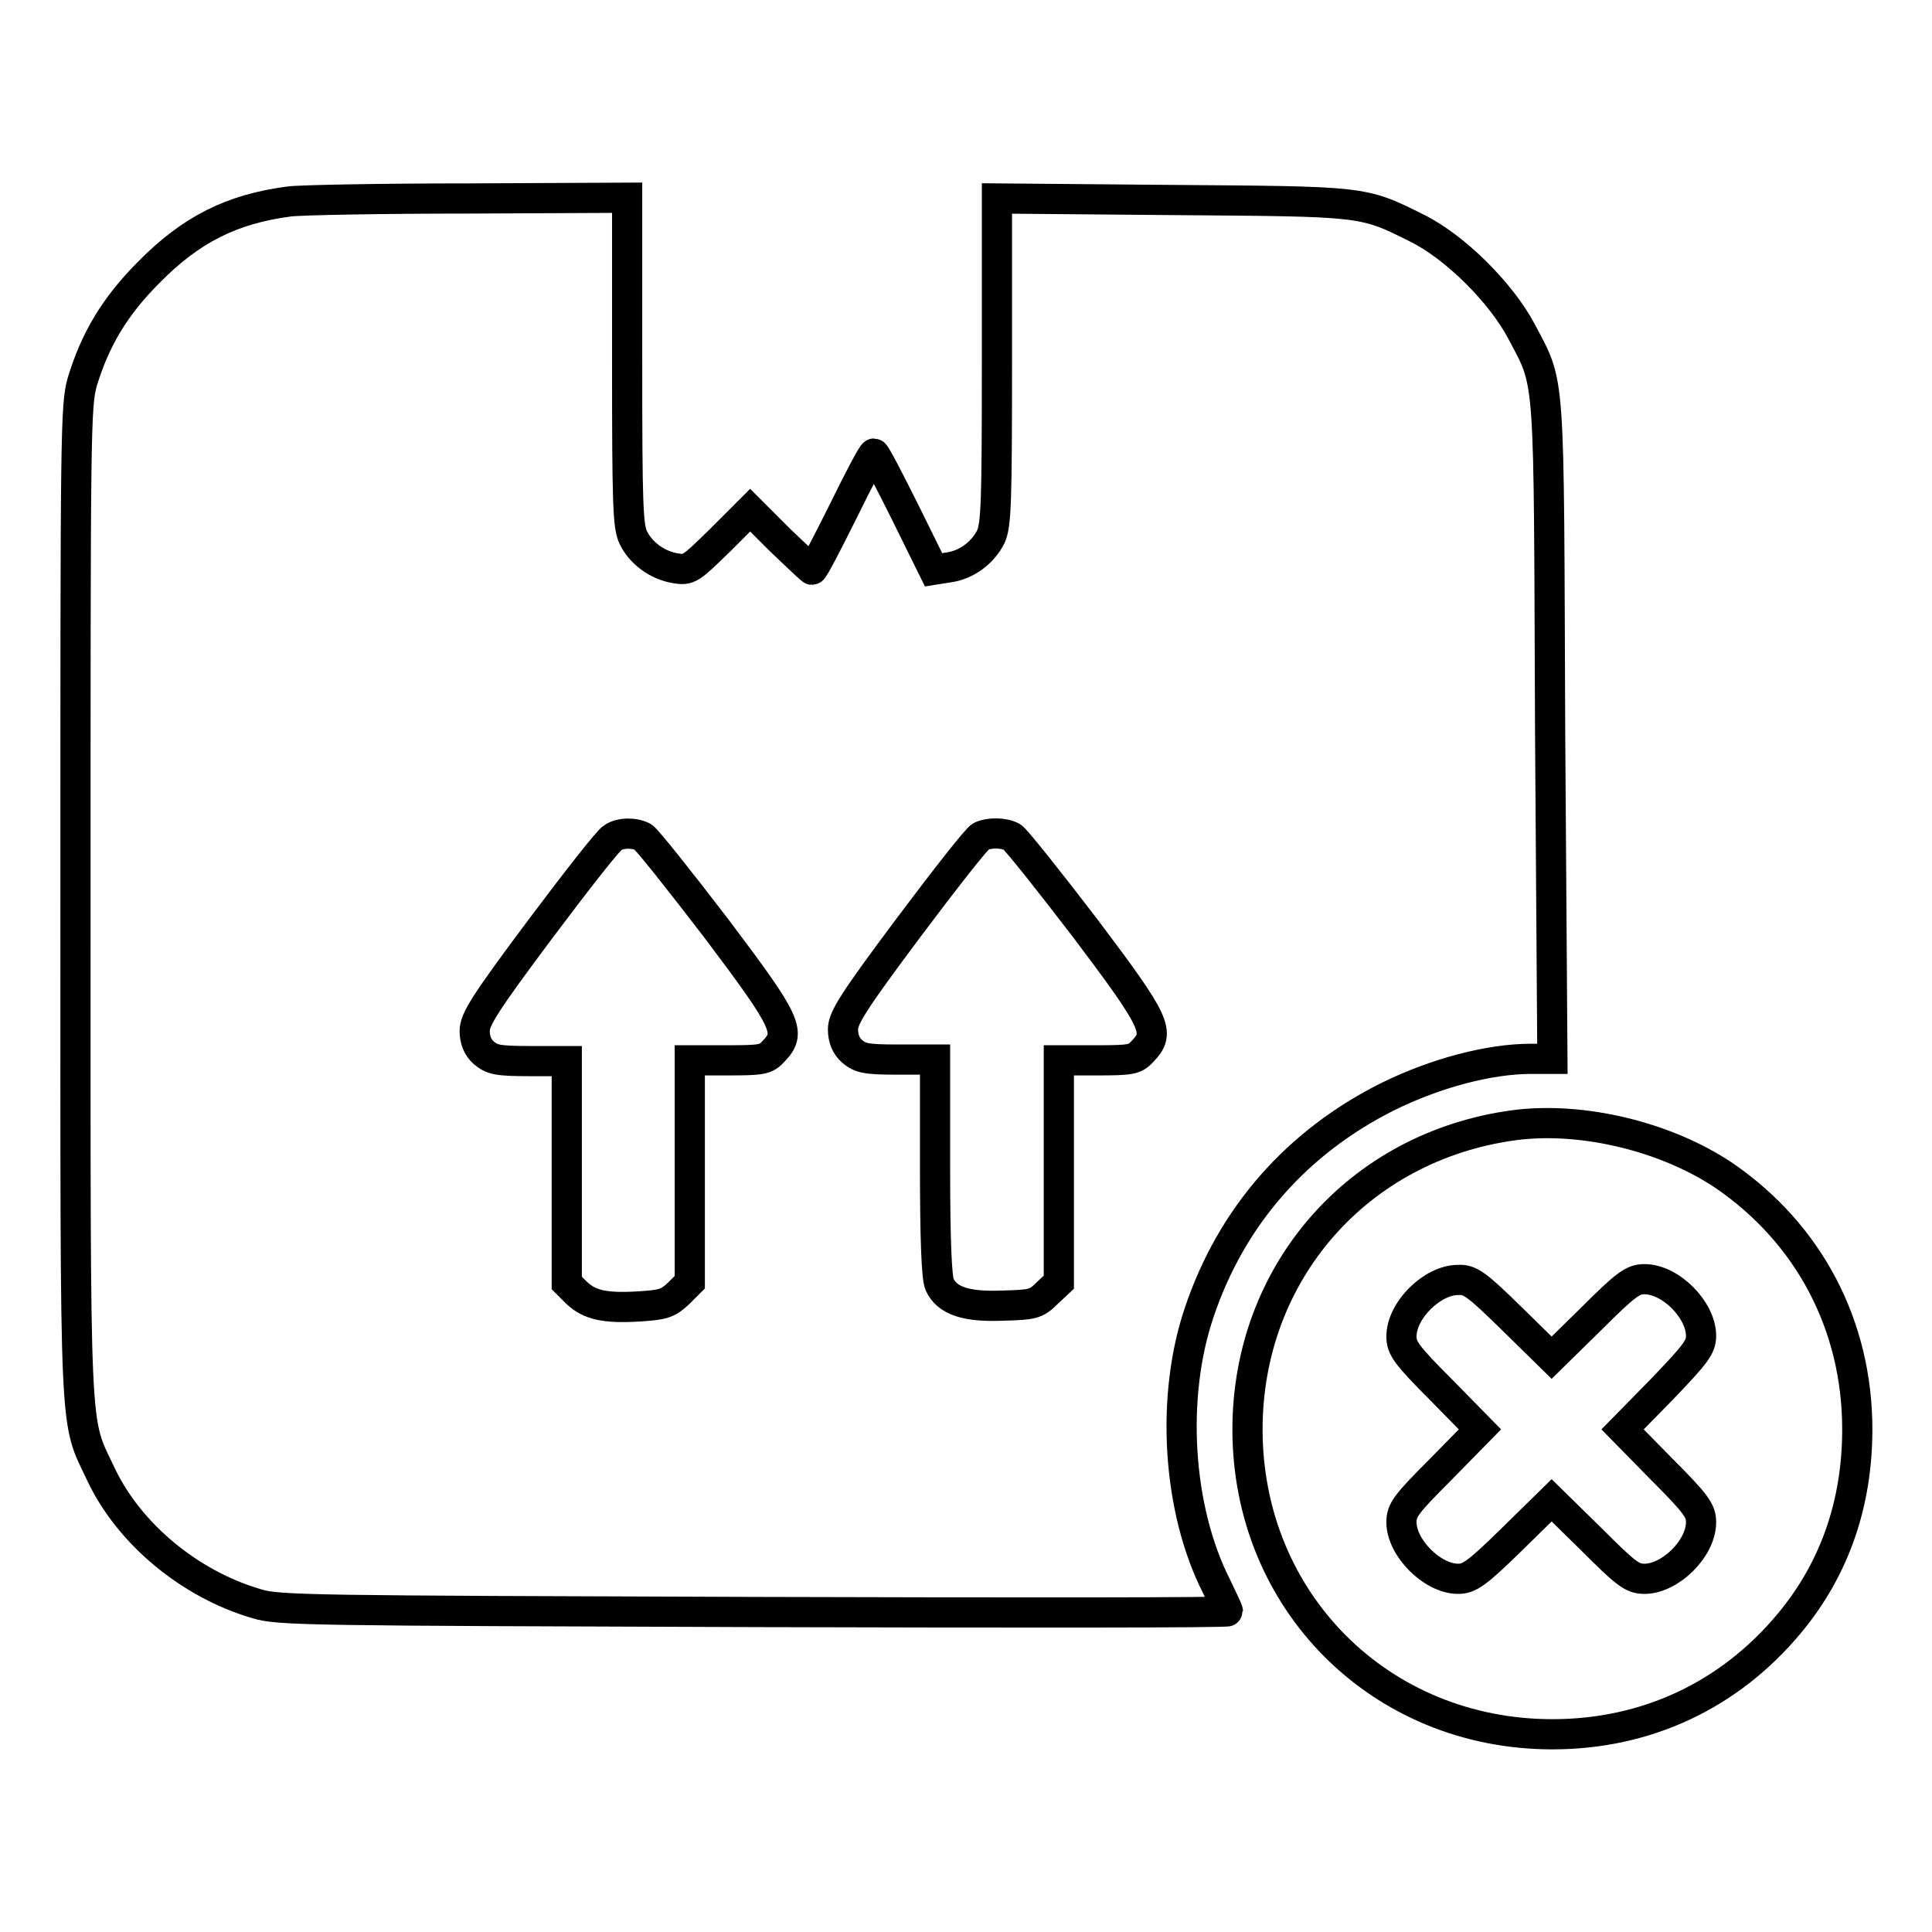 <?xml version="1.0" encoding="utf-8"?>
<!-- Svg Vector Icons : http://www.onlinewebfonts.com/icon -->
<!DOCTYPE svg PUBLIC "-//W3C//DTD SVG 1.1//EN" "http://www.w3.org/Graphics/SVG/1.1/DTD/svg11.dtd">
<svg version="1.1" xmlns="http://www.w3.org/2000/svg" xmlns:xlink="http://www.w3.org/1999/xlink" x="0px" y="0px" viewBox="0 0 256 256" enable-background="new 0 0 256 256" xml:space="preserve">
<g><g><g><path stroke-width="4" fill-opacity="0" stroke="#000000"  d="M38.3,26.7c-7.6,1-13,3.7-18.6,9.4c-4.5,4.5-7.1,8.9-8.8,14.5c-0.9,3.2-0.9,6.8-0.9,69.1c0,72.8-0.2,68,3.4,75.7c3.7,7.8,11.7,14.5,20.6,17.1c2.9,0.9,7.1,0.9,65.9,1.1c34.5,0.1,62.8,0.1,62.8-0.1c0-0.2-0.7-1.6-1.5-3.3c-5.2-10.2-6.1-25.1-2.3-36.3c4.3-12.8,13-22.6,25-28.6c6.3-3.1,13.4-5,19-5h2.8L205.4,97c-0.2-48.5,0.1-45.7-3.8-53.1c-2.7-5.1-8.8-11.2-13.9-13.7c-7.2-3.6-6.9-3.5-32.5-3.7l-23.1-0.2v21.5c0,18.8-0.1,21.7-0.8,23.3c-1.1,2.2-3.3,3.8-5.7,4.1l-1.9,0.3l-3.8-7.7c-2.1-4.2-3.9-7.7-4.1-7.7c-0.2,0-2,3.4-4.1,7.7c-2.1,4.2-3.9,7.7-4.1,7.7c-0.1,0-2-1.8-4.2-3.9l-4-4l-4,4c-3.9,3.8-4.1,4-5.9,3.7c-2.4-0.4-4.6-2-5.6-4.1c-0.7-1.5-0.8-4.4-0.8-23.2V26.2l-21,0.1C50.6,26.3,39.8,26.5,38.3,26.7z M85.2,110.9c0.5,0.3,4.8,5.7,9.7,12.1c9.5,12.6,10,13.8,7.6,16.3c-1,1.1-1.5,1.2-6.1,1.2h-5v14.7v14.7l-1.5,1.5c-1.4,1.3-2,1.5-5.1,1.7c-4.7,0.3-6.7-0.2-8.4-1.8l-1.3-1.3v-14.7v-14.7h-4.9c-4.4,0-5-0.2-6.1-1.1c-0.8-0.7-1.2-1.7-1.2-2.9c0-1.5,1.3-3.6,8.7-13.5c4.8-6.4,9.1-11.9,9.6-12.1C82.2,110.3,84.1,110.3,85.2,110.9z M134.1,110.9c0.5,0.3,4.8,5.7,9.7,12.1c9.5,12.6,10,13.8,7.6,16.3c-1,1.1-1.5,1.2-6.1,1.2h-5v14.7v14.7l-1.6,1.5c-1.4,1.4-1.9,1.5-5.8,1.6c-4.8,0.2-7.4-0.6-8.4-2.8c-0.4-0.9-0.6-6-0.6-15.5v-14.3H119c-4.4,0-5-0.2-6.1-1.1c-0.8-0.7-1.2-1.7-1.2-2.9c0-1.5,1.3-3.6,8.7-13.5c4.8-6.4,9.1-11.9,9.6-12.1C131.1,110.3,133,110.3,134.1,110.9z"/><path stroke-width="4" fill-opacity="0" stroke="#000000"  d="M200.6,149.1c-20.7,2.8-35.3,19.6-35.3,40.3c0,22.8,17.6,40.4,40.4,40.4c12.5,0,23.5-5.2,31.4-14.7c6-7.2,9-15.9,9-25.7c0-13.8-6.4-25.9-17.6-33.6C220.8,150.6,209.6,147.9,200.6,149.1z M200.3,174.7l5.3,5.2l5.3-5.2c4.6-4.6,5.5-5.2,7-5.2c3.5,0,7.5,4.1,7.5,7.5c0,1.5-0.7,2.4-5.2,7.1l-5.2,5.3l5.2,5.3c4.6,4.6,5.2,5.5,5.2,7c0,3.5-4.1,7.5-7.5,7.5c-1.6,0-2.4-0.6-7-5.2l-5.3-5.2l-5.3,5.2c-4.6,4.5-5.6,5.2-7.1,5.2c-3.4,0-7.5-4.1-7.5-7.5c0-1.6,0.6-2.4,5.2-7l5.2-5.3l-5.2-5.3c-4.6-4.6-5.2-5.5-5.2-7c0-3.5,4.1-7.5,7.5-7.5C194.8,169.5,195.7,170.2,200.3,174.7z"/></g></g></g>
</svg>